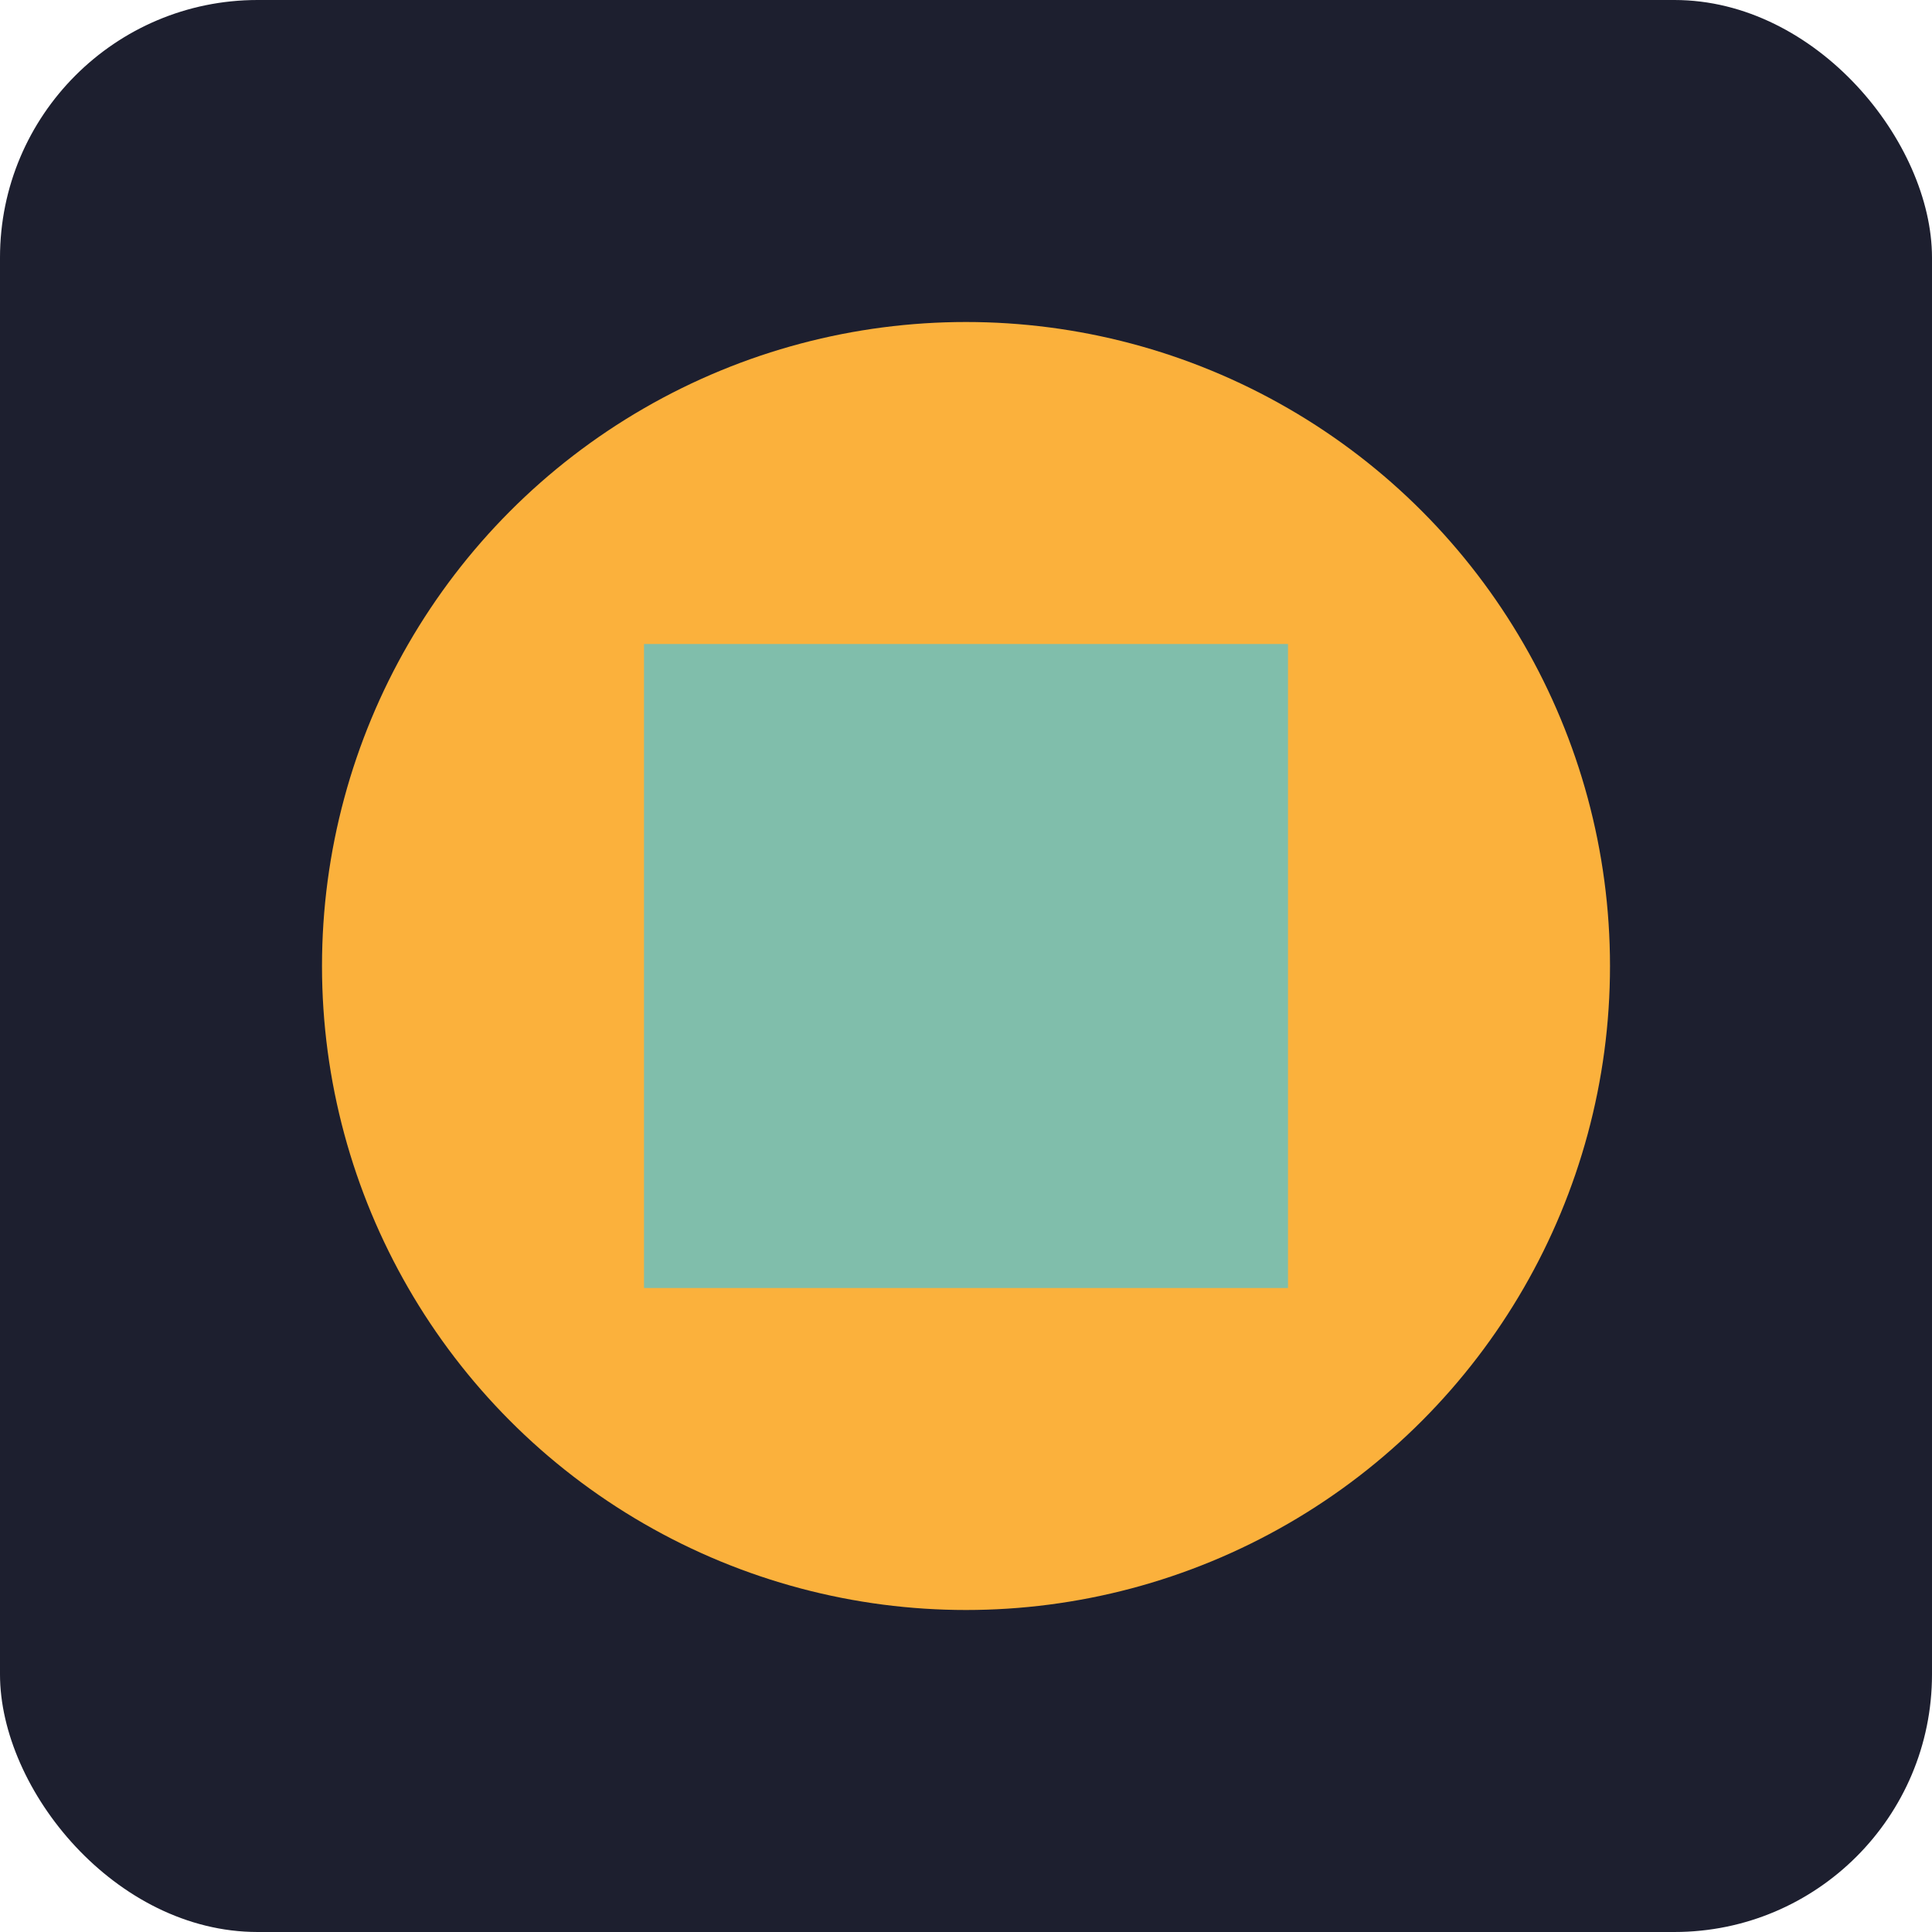 <svg xmlns="http://www.w3.org/2000/svg" width="60" height="60" viewBox="0 0 60 60">
  <style>
    .primary { fill: #FBB13C; }
    .accent { fill: #62C1C7; }
  </style>
  <rect x="0" y="0" width="60" height="60" rx="8" fill="#1D1F2F"/>
  <circle cx="30" cy="30" r="20" class="primary"/>
  <path d="M 20 20 L 40 20 L 40 40 L 20 40 Z" class="accent" fill-opacity="0.8"/>
</svg> 